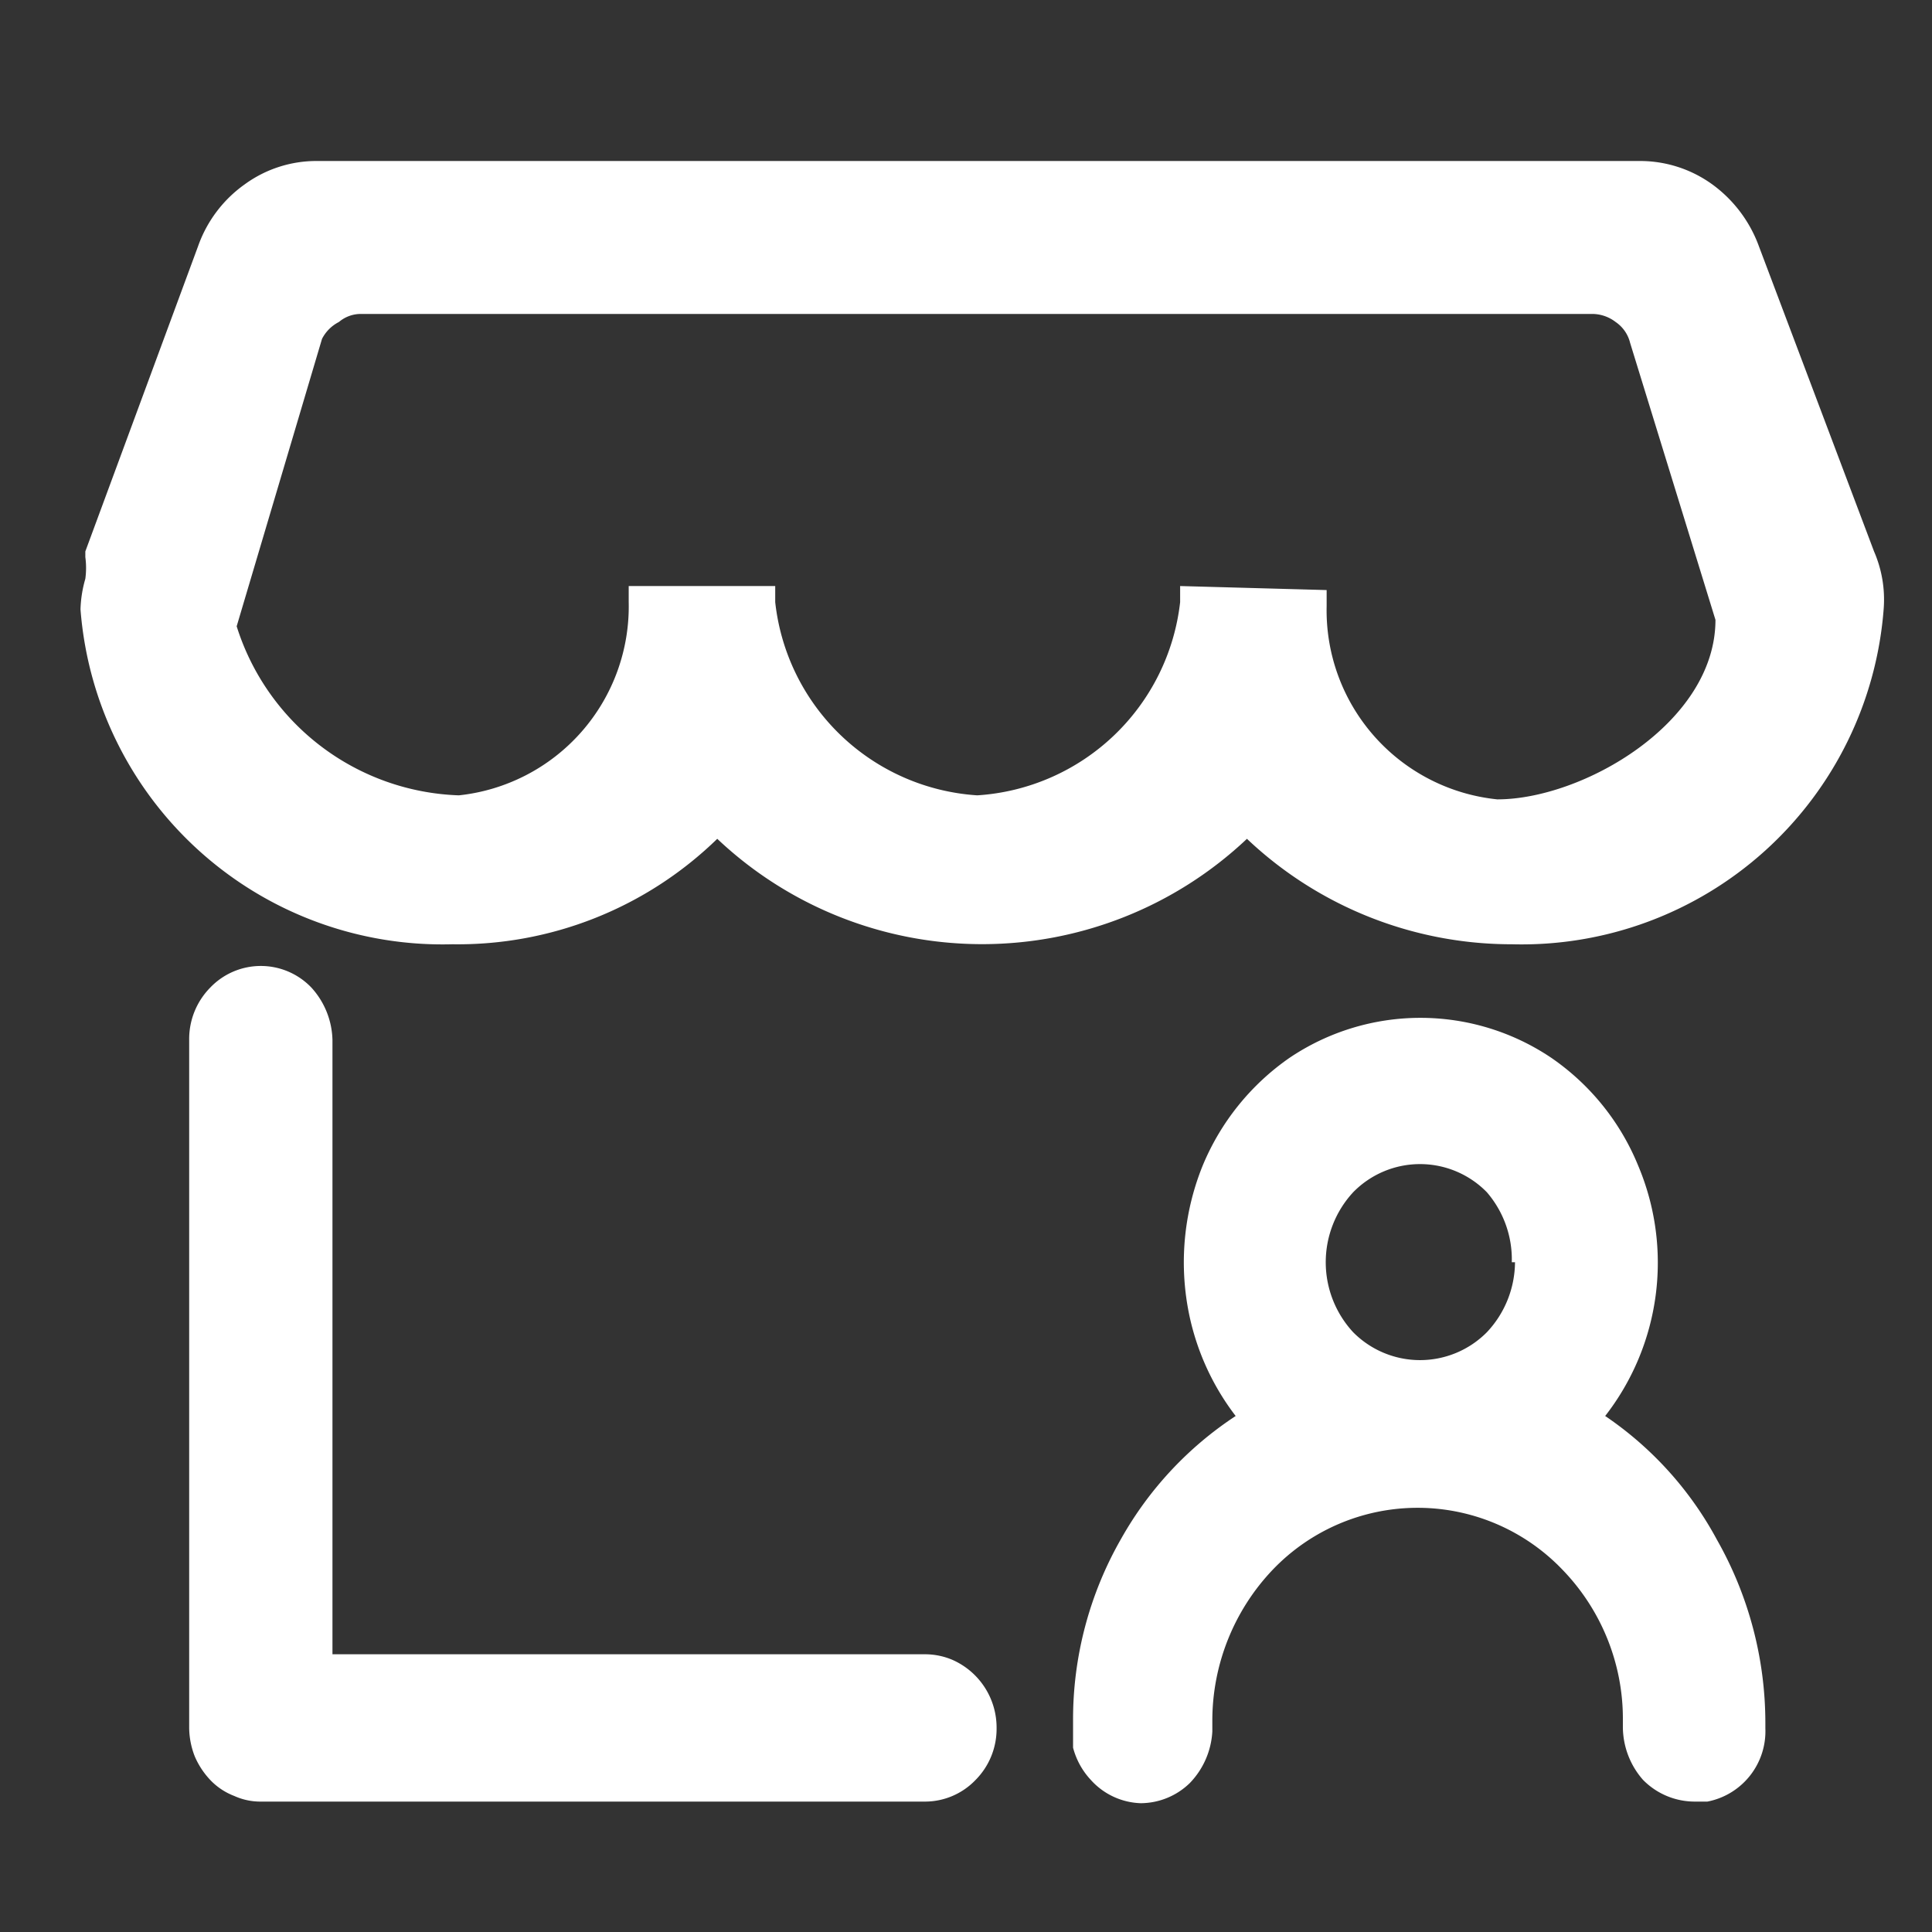 <?xml version="1.0" standalone="no"?><!DOCTYPE svg PUBLIC "-//W3C//DTD SVG 1.1//EN" "http://www.w3.org/Graphics/SVG/1.1/DTD/svg11.dtd"><svg t="1736849635223" class="icon" viewBox="0 0 1024 1024" version="1.1" xmlns="http://www.w3.org/2000/svg" p-id="30126" xmlns:xlink="http://www.w3.org/1999/xlink" width="200" height="200"><rect x="0" y="0" width="1024" height="1024" fill="#333333" stroke="none"/><path d="M932.267 130.56a70.4 70.4 0 0 0-24.747-32.853 65.28 65.28 0 0 0-38.4-12.373H168.107a64.427 64.427 0 0 0-38.4 12.373 67.84 67.84 0 0 0-24.747 32.853l-59.733 161.707v2.987a42.667 42.667 0 0 1 0 11.52 64.427 64.427 0 0 0-2.56 16.213 192.427 192.427 0 0 0 197.12 177.493 197.077 197.077 0 0 0 140.373-55.893 204.373 204.373 0 0 0 280.747 0 203.947 203.947 0 0 0 140.373 55.893 192.427 192.427 0 0 0 197.12-177.92 64 64 0 0 0-5.12-30.293l-61.013-161.707z m-306.773 180.053v8.533a115.627 115.627 0 0 1-107.52 102.4 115.2 115.2 0 0 1-107.093-102.4v-8.533H333.227v8.533a100.693 100.693 0 0 1-90.027 102.4 128 128 0 0 1-117.76-89.6L170.667 179.627A20.48 20.48 0 0 1 179.627 170.667a17.92 17.92 0 0 1 11.947-4.267h652.8a20.48 20.48 0 0 1 11.947 4.267 18.773 18.773 0 0 1 7.68 11.093l45.227 146.773c0 54.613-70.4 95.147-115.627 95.147a100.693 100.693 0 0 1-90.453-102.4v-8.533l-77.653-2.133zM850.773 750.507a132.267 132.267 0 0 0 17.493-132.693 128 128 0 0 0-46.08-57.173 124.16 124.16 0 0 0-138.667 0 130.133 130.133 0 0 0-46.08 57.173 136.533 136.533 0 0 0-8.107 73.813c3.584 21.419 12.373 41.643 25.6 58.88a188.16 188.16 0 0 0-60.587 64.853 192.427 192.427 0 0 0-25.6 96.853v14.08a39.68 39.68 0 0 0 9.387 17.067 37.12 37.12 0 0 0 26.453 12.373 37.547 37.547 0 0 0 26.027-10.667 42.667 42.667 0 0 0 11.947-27.307v-5.547a116.053 116.053 0 0 1 32-80.213 106.24 106.24 0 0 1 153.6 0c20.48 21.163 32 49.493 32 78.933v4.693a42.667 42.667 0 0 0 10.667 27.733 38.4 38.4 0 0 0 27.733 11.52h6.4a37.973 37.973 0 0 0 30.72-38.827v-2.987a196.693 196.693 0 0 0-25.6-96.853 185.173 185.173 0 0 0-59.307-65.707z m-47.787-81.493a54.613 54.613 0 0 1-14.933 37.12 49.877 49.877 0 0 1-70.827 0 54.613 54.613 0 0 1 0-74.24 49.536 49.536 0 0 1 70.827 0c8.875 10.283 13.611 23.552 13.227 37.12h1.707zM490.24 876.8H176.213v-325.547a42.667 42.667 0 0 0-11.093-27.733 37.077 37.077 0 0 0-53.76 0 38.827 38.827 0 0 0-11.093 27.733v364.8a42.667 42.667 0 0 0 2.987 14.933 42.667 42.667 0 0 0 8.533 12.8 34.56 34.56 0 0 0 12.373 8.107 33.28 33.28 0 0 0 14.08 2.987h352a37.12 37.12 0 0 0 26.88-11.52 38.4 38.4 0 0 0 11.093-27.307 39.253 39.253 0 0 0-23.339-36.267 37.12 37.12 0 0 0-14.635-2.987z" fill="#ffffff" p-id="30127"></path></svg>